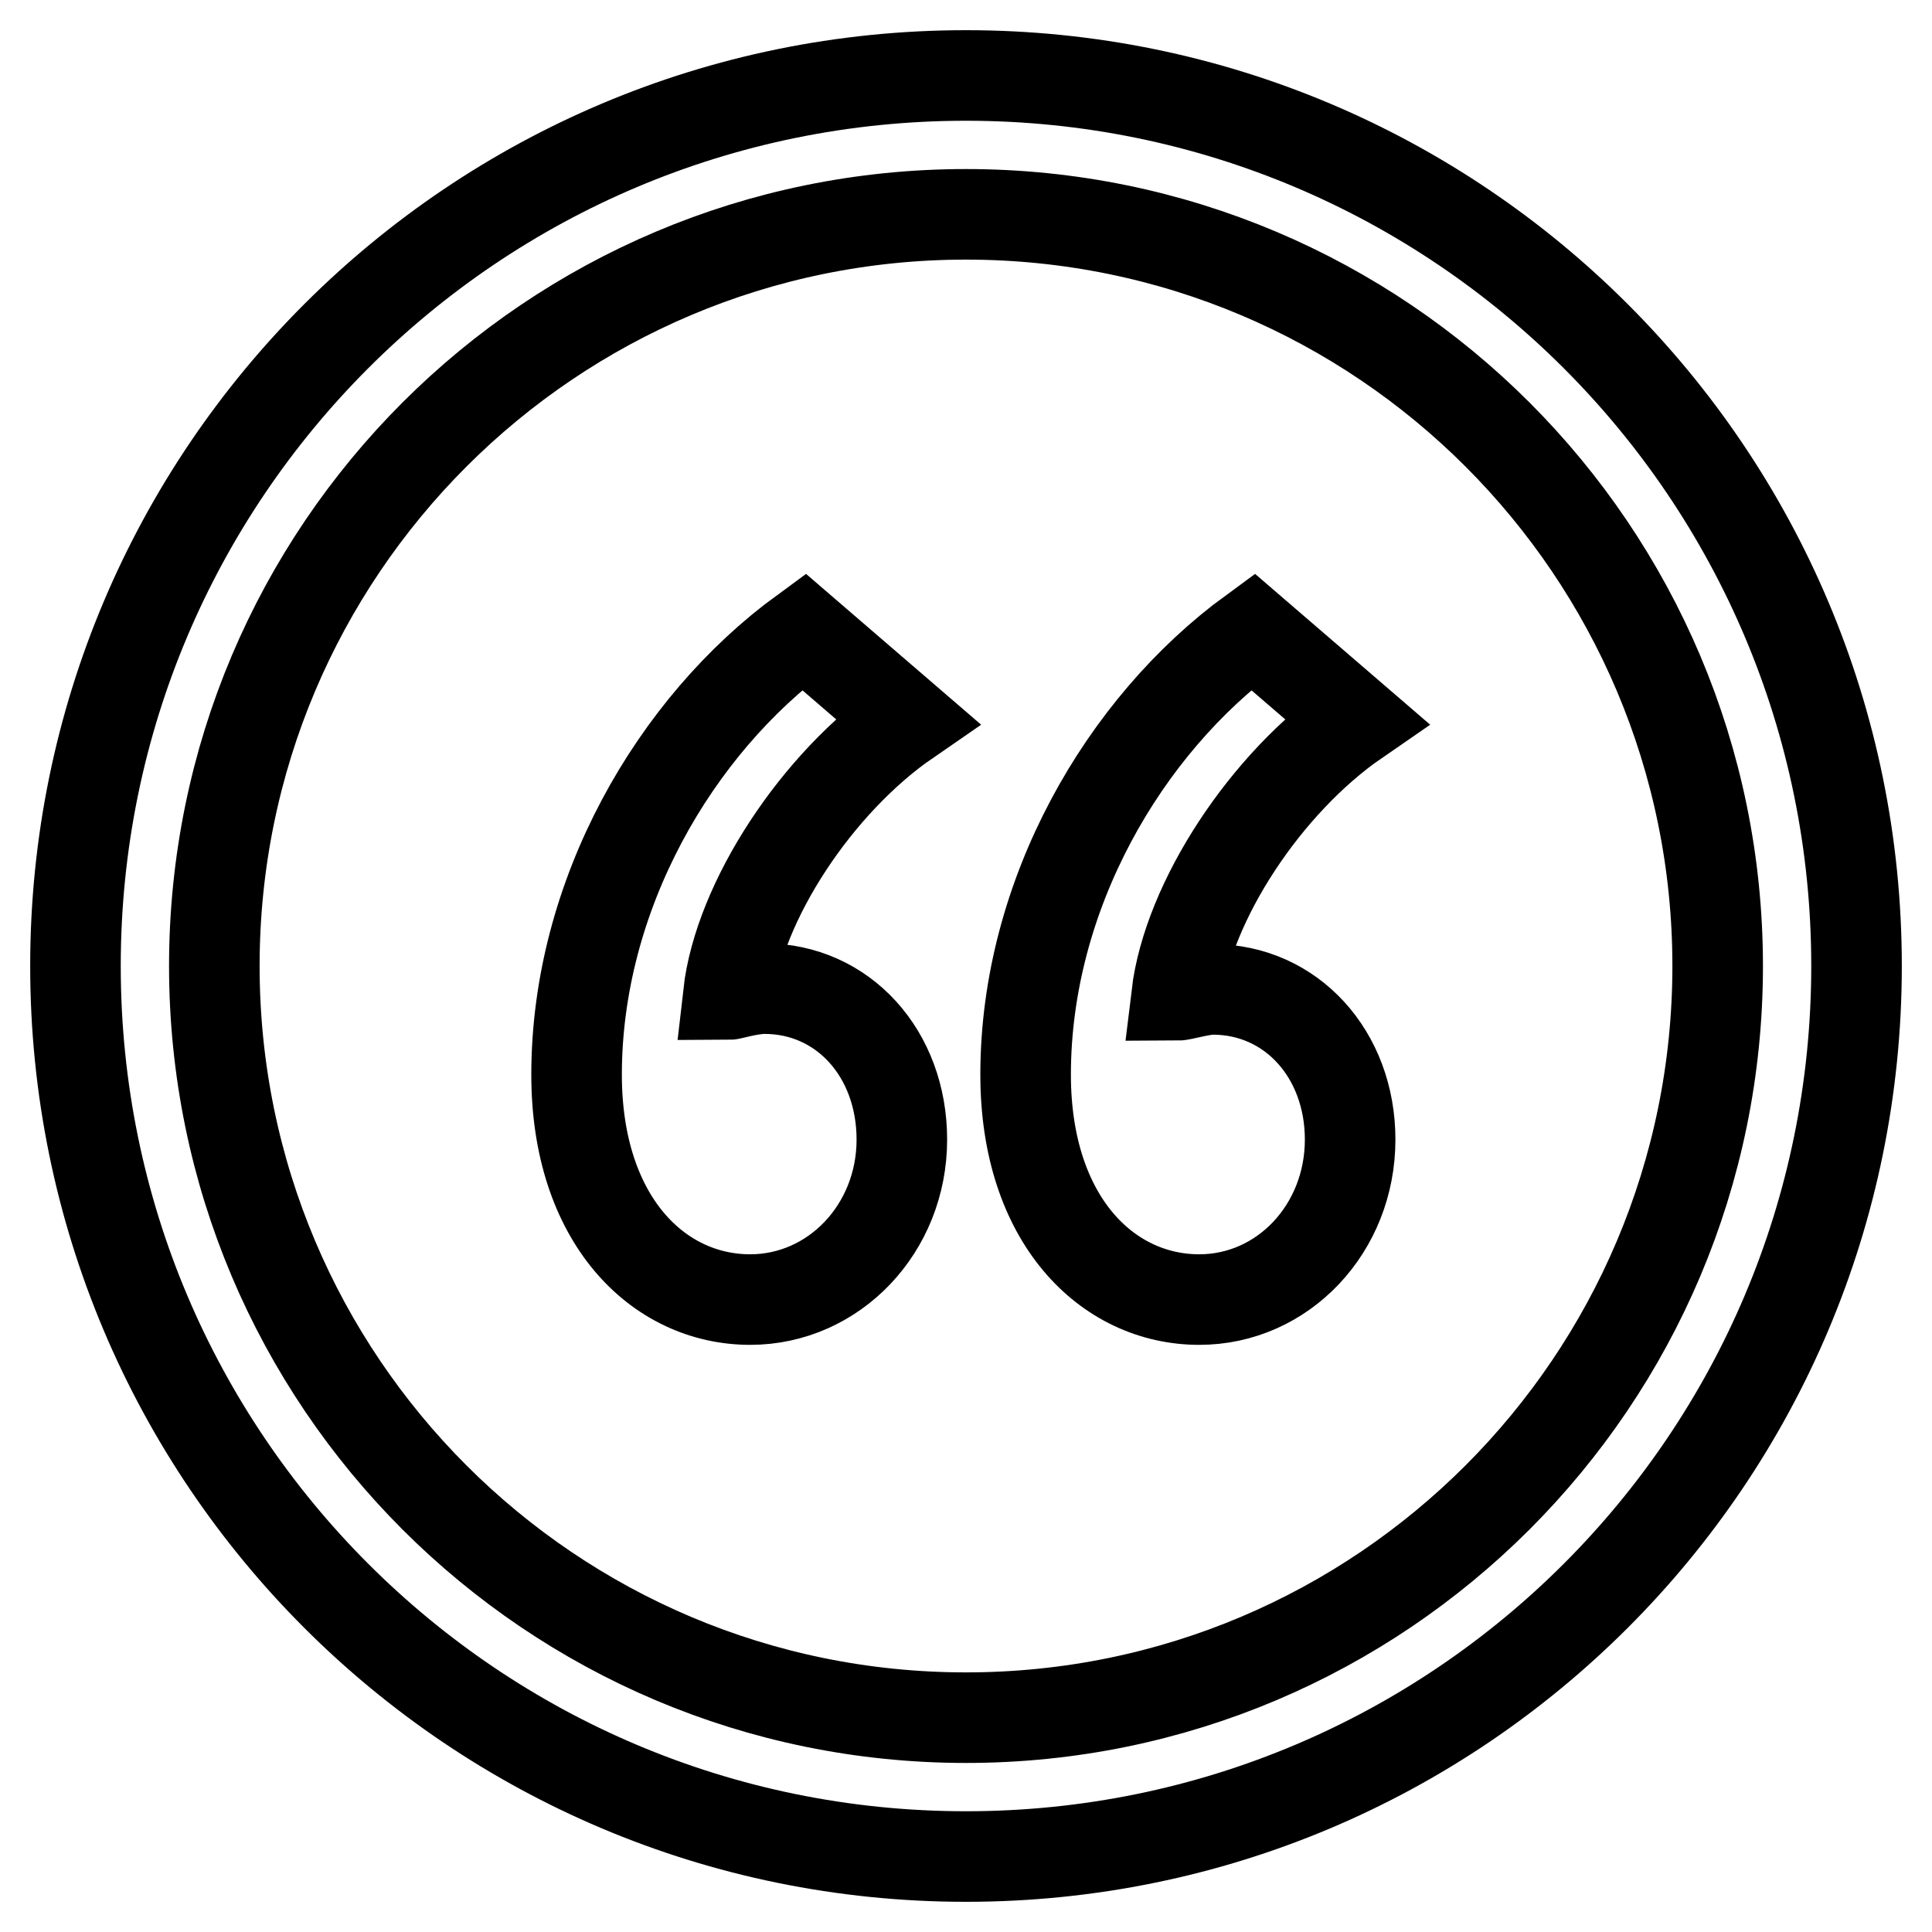 <?xml version="1.0" encoding="utf-8"?>
<!-- Svg Vector Icons : http://www.onlinewebfonts.com/icon -->
<!DOCTYPE svg PUBLIC "-//W3C//DTD SVG 1.1//EN" "http://www.w3.org/Graphics/SVG/1.1/DTD/svg11.dtd">
<svg version="1.1" xmlns="http://www.w3.org/2000/svg" xmlns:xlink="http://www.w3.org/1999/xlink" x="0px" y="0px" viewBox="0 0 256 256" enable-background="new 0 0 256 256" xml:space="preserve">
<g> <path stroke-width="12" fill-opacity="0" stroke="#000000"  d="M128,10C62.8,10,10,62.8,10,128c0,65.2,52.8,118,118,118c65.2,0,118-52.8,118-118C246,62.8,193.2,10,128,10 z M128,227.6c-55,0-99.6-44.6-99.6-99.6S73,28.4,128,28.4S227.6,73,227.6,128S183,227.6,128,227.6z M120.2,95.5l-13.7-11.8 c-17.1,12.5-30.1,34.9-30.1,58.7c0,19.2,10.8,29.8,23,29.8c11.1,0,20.1-9.4,20.1-21.2c0-11.4-7.8-20-18.2-20 c-1.9,0-4.5,0.8-4.8,0.8C97.9,119.4,108.3,103.7,120.2,95.5z M160.7,131.1c-1.5,0-4.1,0.8-4.8,0.8c1.5-12.5,11.9-28.2,23.8-36.4 l-13.7-11.8c-17.1,12.5-30.1,34.9-30.1,58.7c0,19.2,10.8,29.8,23,29.8c11.1,0,20-9.4,20-21.2C178.9,139.7,171.1,131.1,160.7,131.1z "/></g>
</svg>